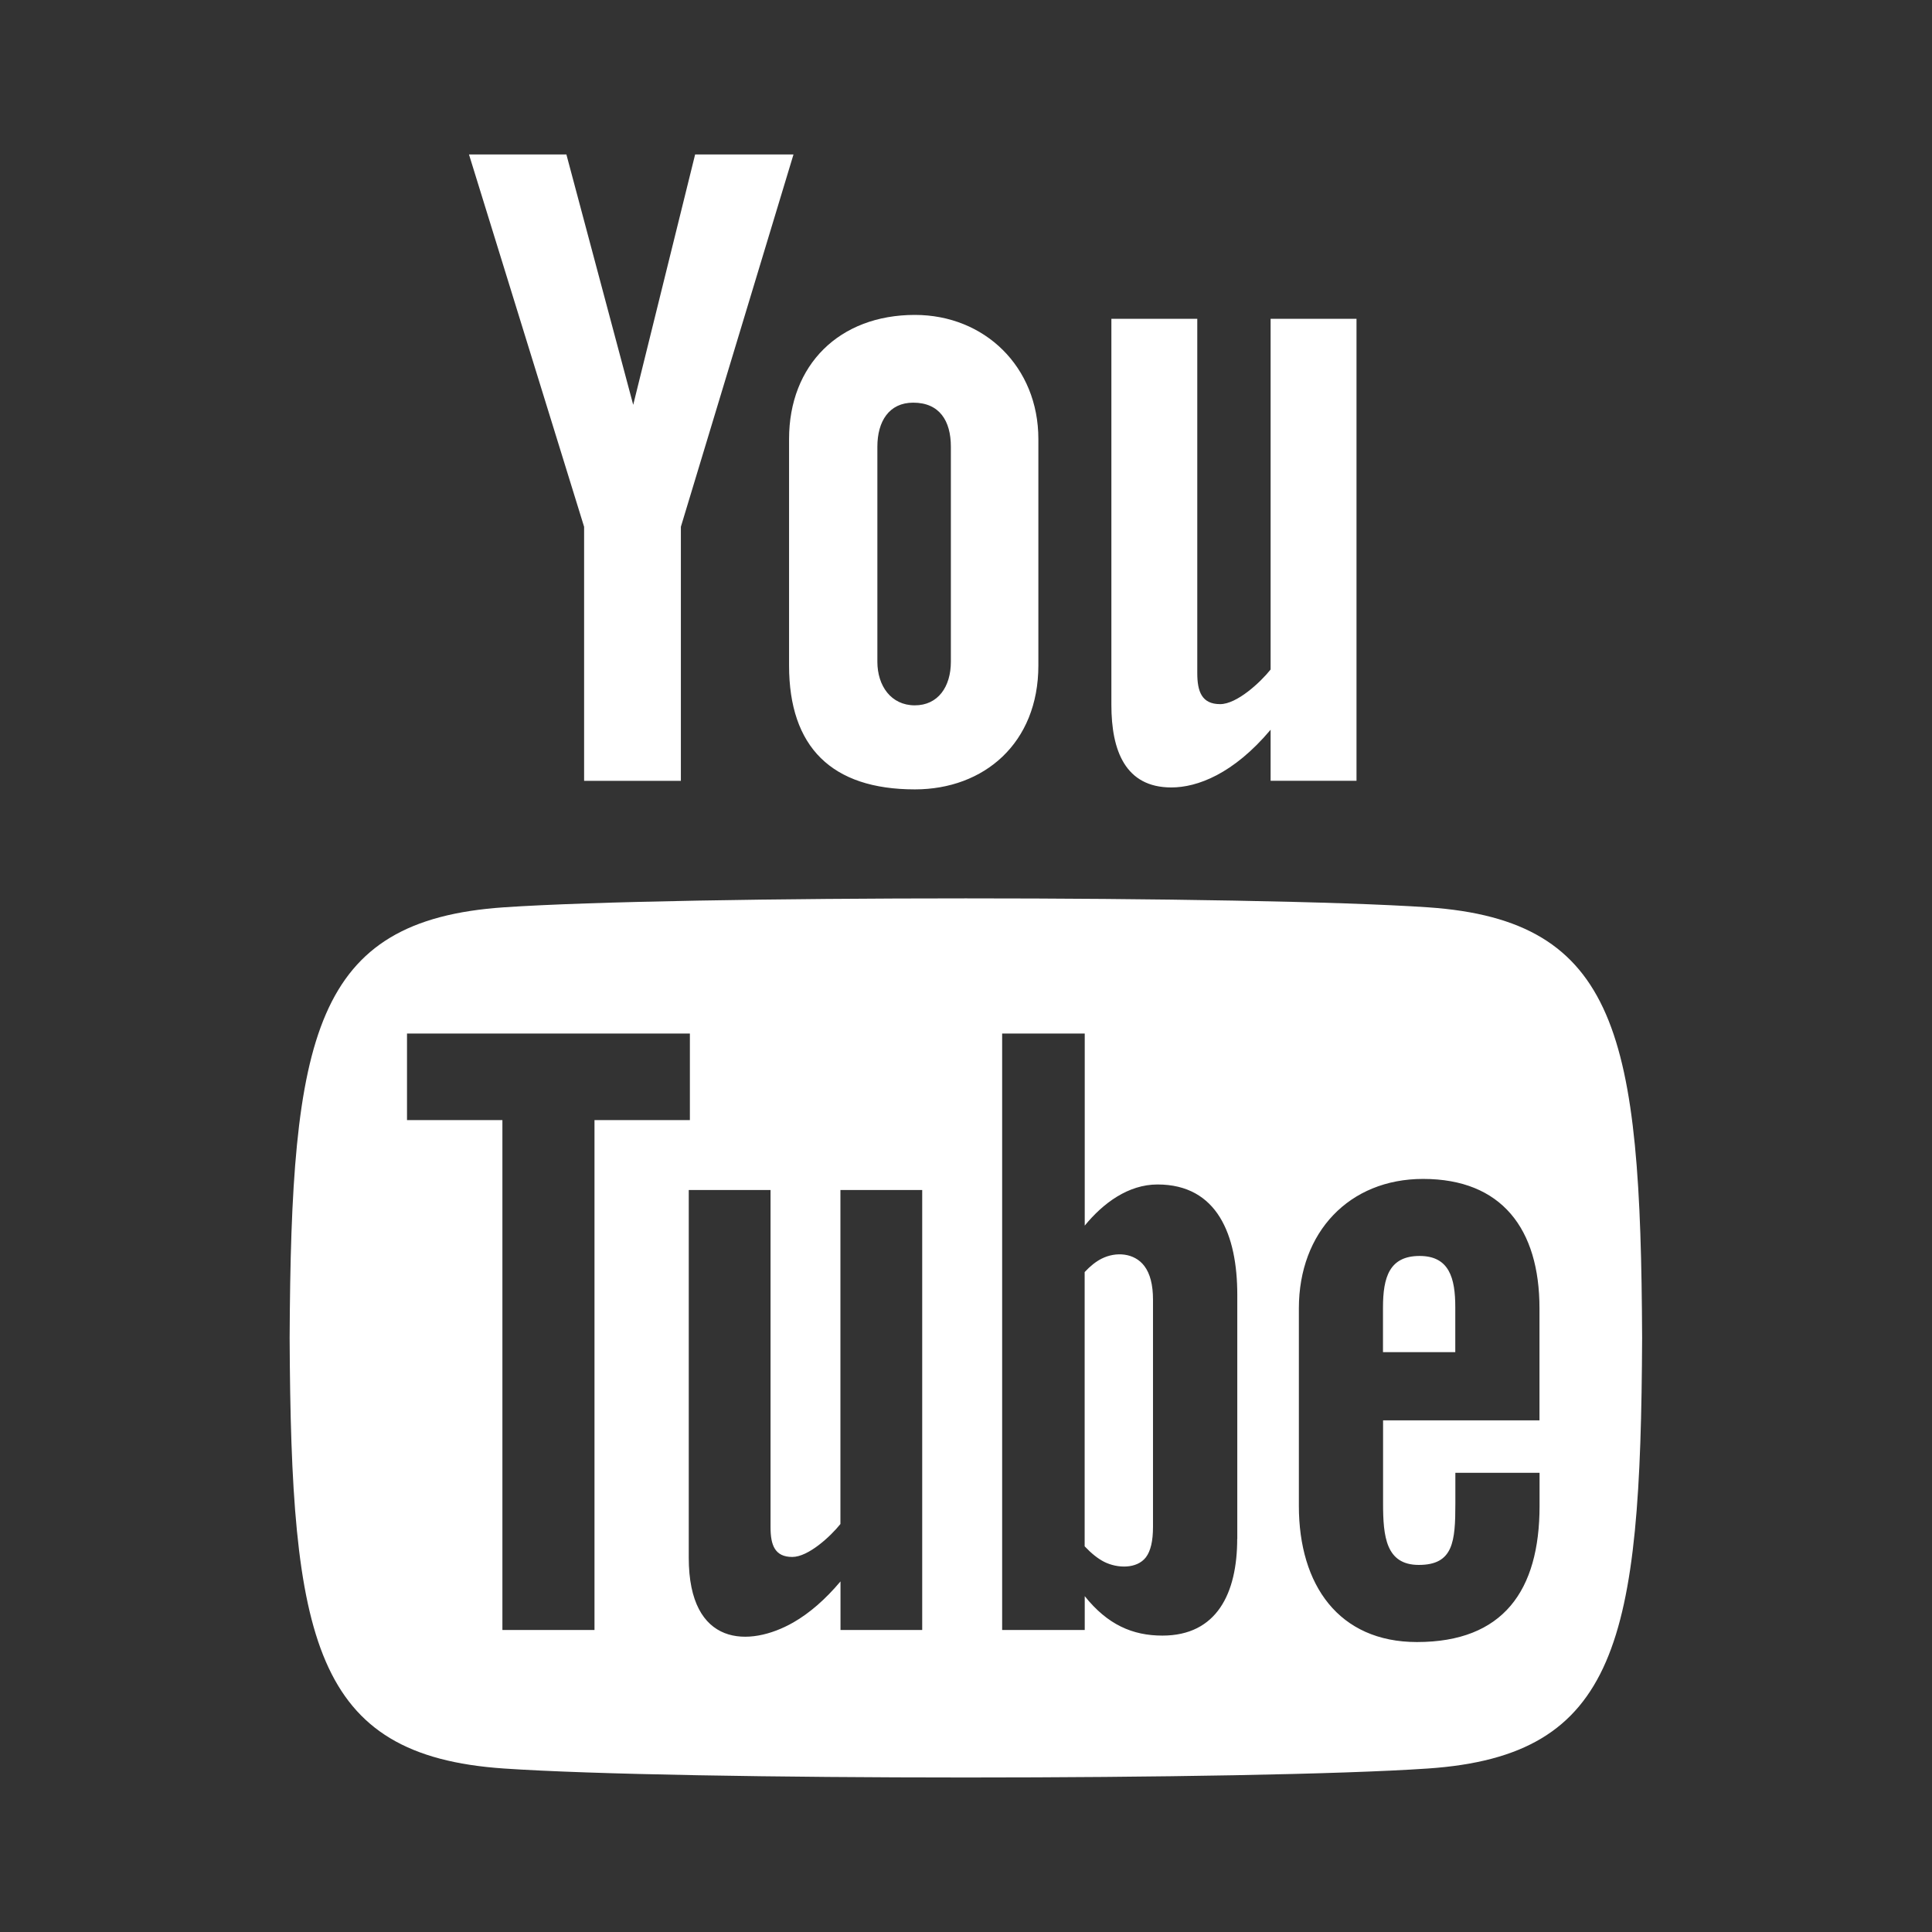 <svg width="24" height="24" viewBox="0 0 24 24" fill="none" xmlns="http://www.w3.org/2000/svg">
<rect x="0" y="0" width="24" height="24" fill="#333333" stroke="none"/>
<path d="M5.826 1.919H7.036L7.866 5.029L8.635 1.919H9.857L8.458 6.544V9.7H7.256V6.544L5.826 1.919V1.919ZM11.365 3.912C10.425 3.912 9.802 4.534 9.802 5.454V8.267C9.802 9.279 10.33 9.806 11.365 9.806C12.224 9.806 12.899 9.232 12.899 8.267V5.454C12.899 4.556 12.23 3.912 11.365 3.912ZM11.812 8.22C11.812 8.532 11.652 8.762 11.364 8.762C11.07 8.762 10.899 8.521 10.899 8.22V5.549C10.899 5.235 11.044 5.002 11.344 5.002C11.671 5.002 11.812 5.228 11.812 5.549V8.22ZM15.784 3.96V8.317C15.654 8.48 15.364 8.747 15.157 8.747C14.929 8.747 14.873 8.591 14.873 8.361V3.96H13.806V8.757C13.806 9.324 13.979 9.782 14.551 9.782C14.873 9.782 15.322 9.614 15.784 9.065V9.699H16.851V3.96H15.784ZM17.635 15.602C17.259 15.602 17.18 15.867 17.18 16.243V16.797H18.078V16.242C18.079 15.873 18.001 15.602 17.635 15.602ZM13.684 15.636C13.613 15.672 13.544 15.727 13.474 15.802V19.209C13.557 19.297 13.637 19.361 13.715 19.401C13.881 19.485 14.123 19.491 14.235 19.345C14.294 19.267 14.323 19.142 14.323 18.967V16.146C14.323 15.961 14.287 15.821 14.215 15.726C14.091 15.563 13.862 15.546 13.684 15.636ZM17.739 11.271C15.552 11.123 8.443 11.123 6.259 11.271C3.895 11.433 3.616 12.861 3.598 16.62C3.616 20.373 3.892 21.808 6.259 21.969C8.443 22.118 15.552 22.118 17.739 21.969C20.103 21.808 20.382 20.379 20.399 16.62C20.382 12.868 20.105 11.433 17.739 11.271ZM7.386 20.248H6.241V13.914H5.056V12.839H8.57V13.914H7.385V20.248H7.386ZM11.457 20.248H10.441V19.645C10.253 19.868 10.058 20.038 9.856 20.154C9.308 20.468 8.556 20.46 8.556 19.351V14.783H9.572V18.973C9.572 19.193 9.625 19.341 9.842 19.341C10.041 19.341 10.316 19.087 10.44 18.932V14.783H11.456V20.248H11.457ZM15.369 19.116C15.369 19.792 15.116 20.318 14.44 20.318C14.068 20.318 13.758 20.182 13.475 19.828V20.248H12.449V12.839H13.475V15.225C13.704 14.945 14.016 14.714 14.379 14.714C15.123 14.714 15.37 15.343 15.37 16.084V19.116H15.369ZM19.125 17.644H17.181V18.676C17.181 19.086 17.216 19.44 17.625 19.44C18.054 19.44 18.079 19.151 18.079 18.676V18.296H19.125V18.707C19.125 19.76 18.673 20.398 17.602 20.398C16.632 20.398 16.135 19.691 16.135 18.707V16.253C16.135 15.305 16.762 14.645 17.678 14.645C18.654 14.645 19.124 15.265 19.124 16.253V17.644H19.125Z" fill="white"/>
</svg>
